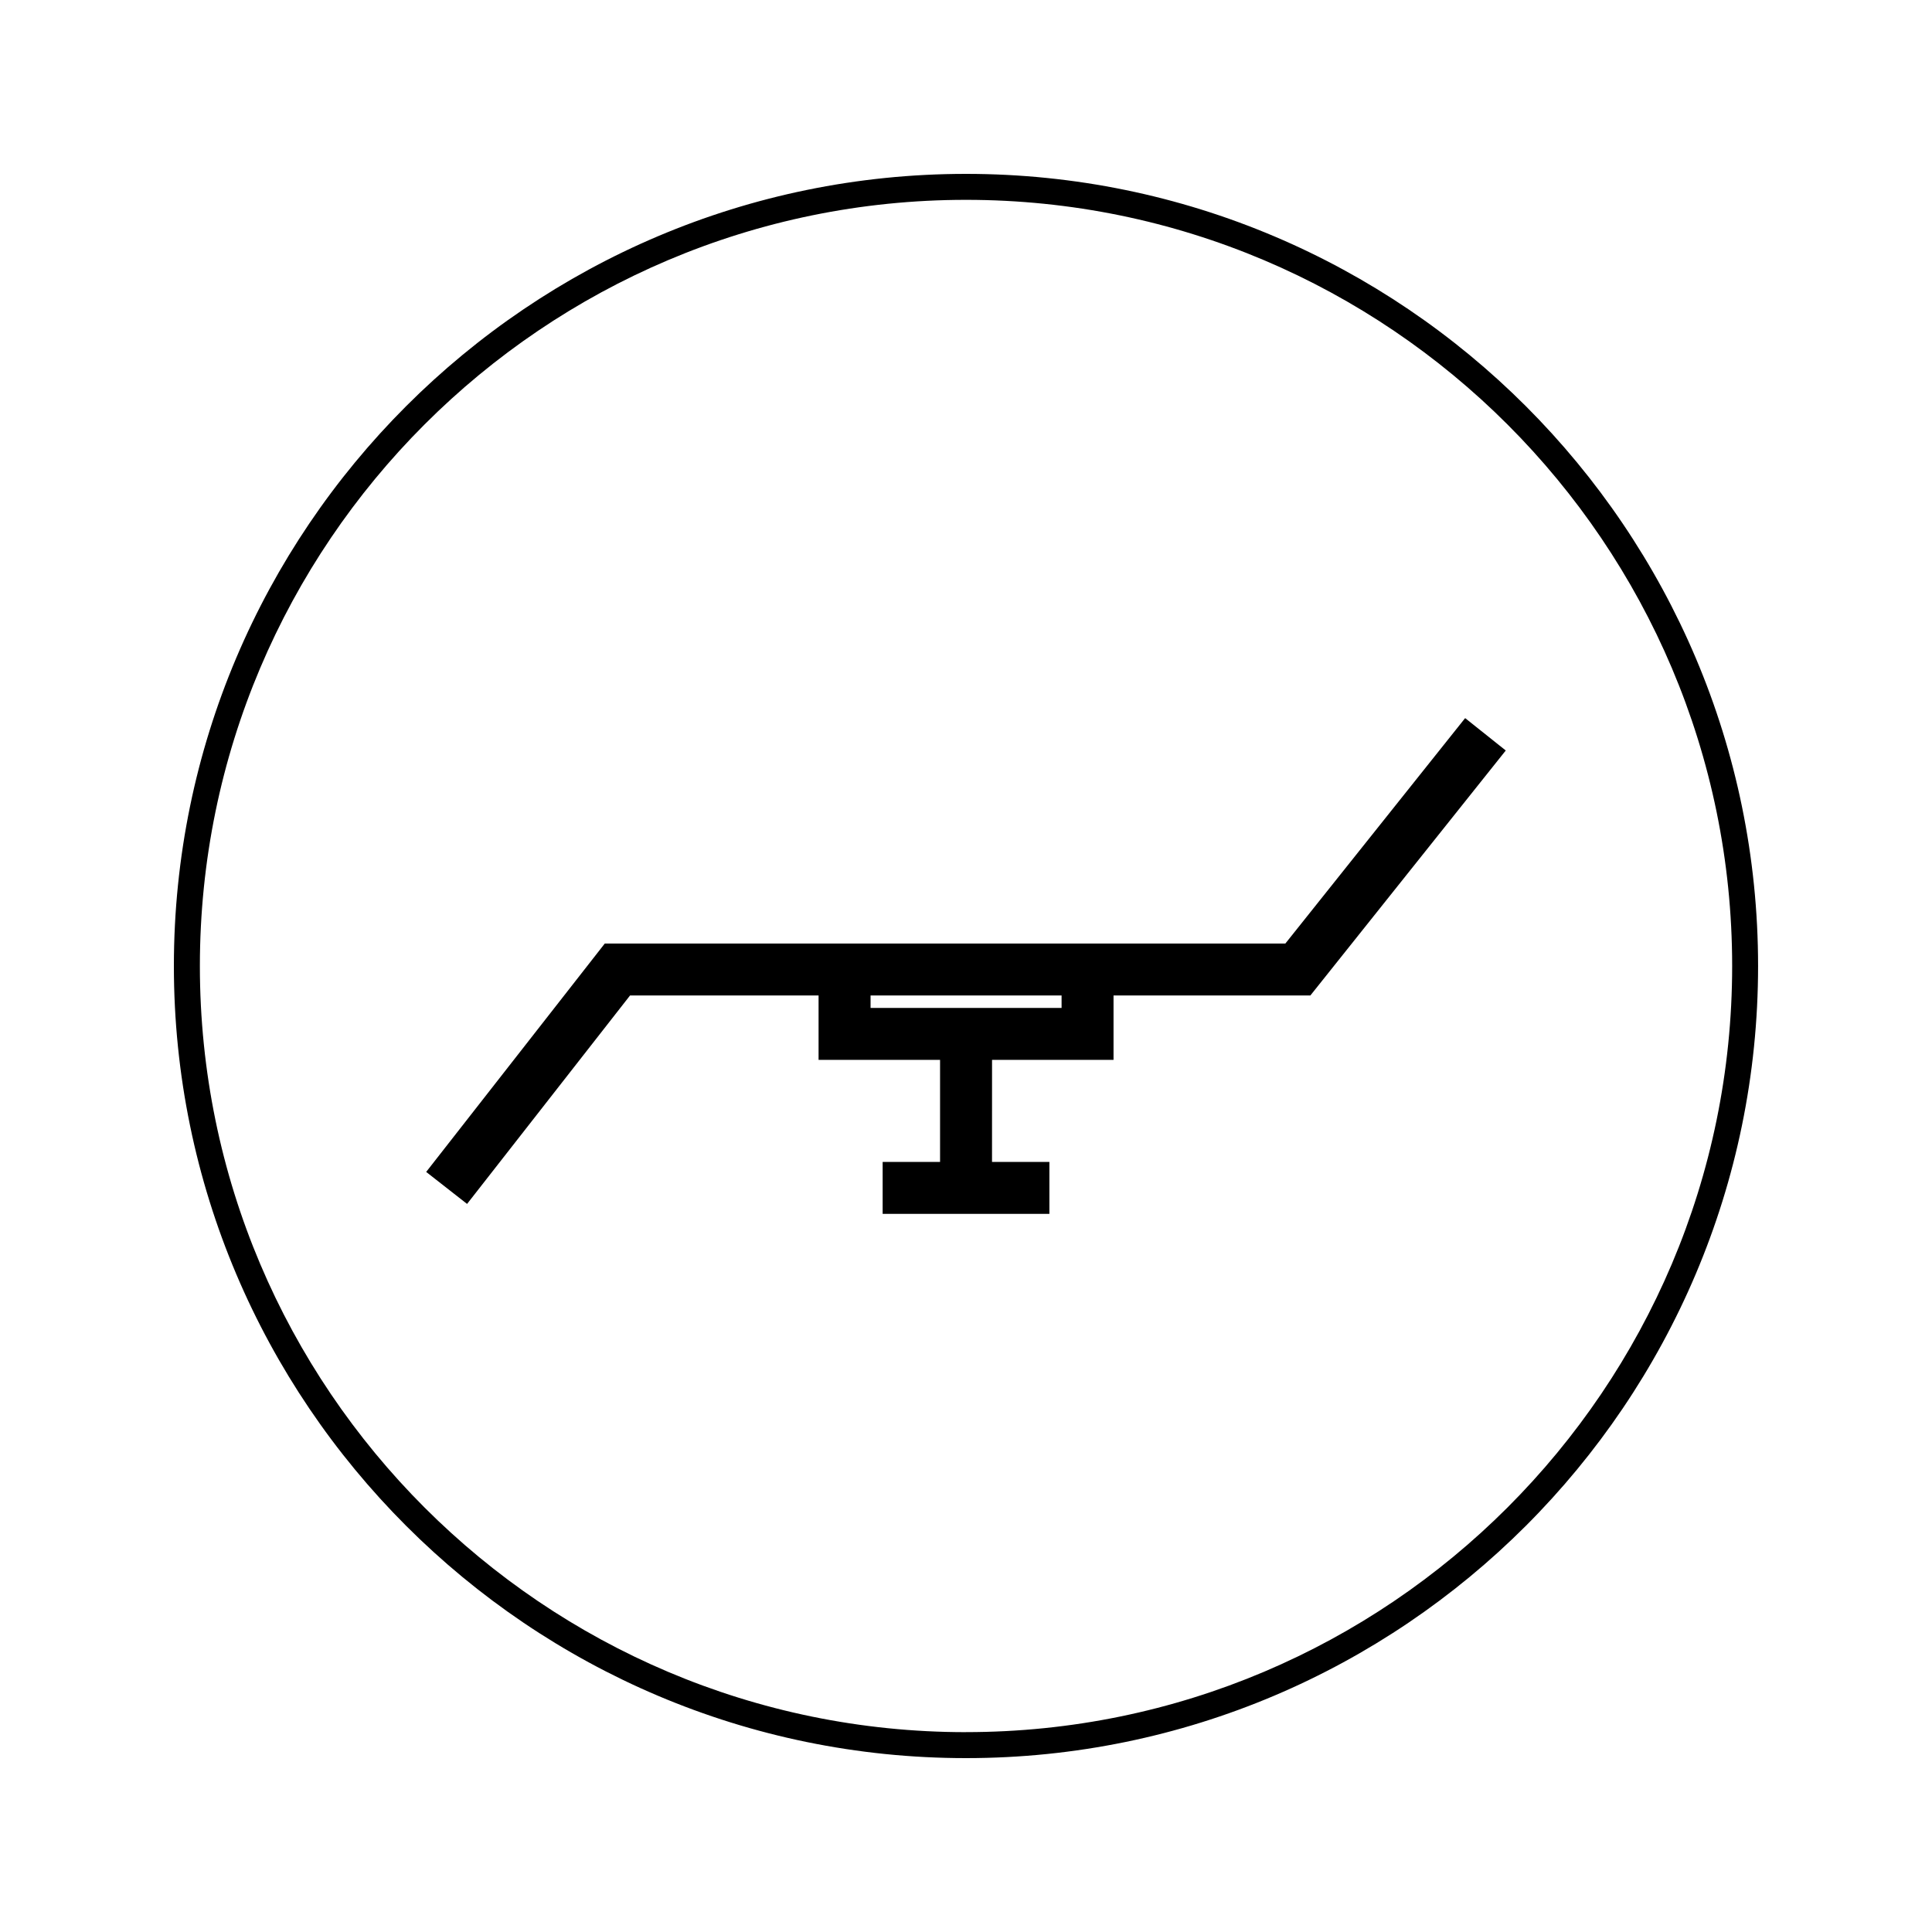 <?xml version="1.0" encoding="UTF-8"?>
<!-- Uploaded to: ICON Repo, www.iconrepo.com, Generator: ICON Repo Mixer Tools -->
<svg fill="#000000" width="800px" height="800px" version="1.1" viewBox="144 144 512 512" xmlns="http://www.w3.org/2000/svg">
 <g>
  <path d="m484.63 394.05h-180.36l-47.328 60.523 10.836 8.48 43.191-55.242h49.961v17.066h32.195v27.047h-15.215v13.766h44.191v-13.766h-15.207l0.008-27.047h32.195v-17.066h52.164l51.781-64.922-10.766-8.582zm-59.301 17.062h-50.621v-3.301h50.621z"/>
  <path d="m400 190.08c-115.75 0-209.92 94.172-209.92 209.92s94.168 209.92 209.92 209.92 209.91-94.164 209.91-209.92c0-115.75-94.164-209.92-209.91-209.92zm0 412.96c-111.95 0-203.03-91.074-203.03-203.04s91.078-203.04 203.03-203.04c111.96 0 203.04 91.078 203.04 203.04 0 111.96-91.082 203.03-203.04 203.03z"/>
 </g>
</svg>